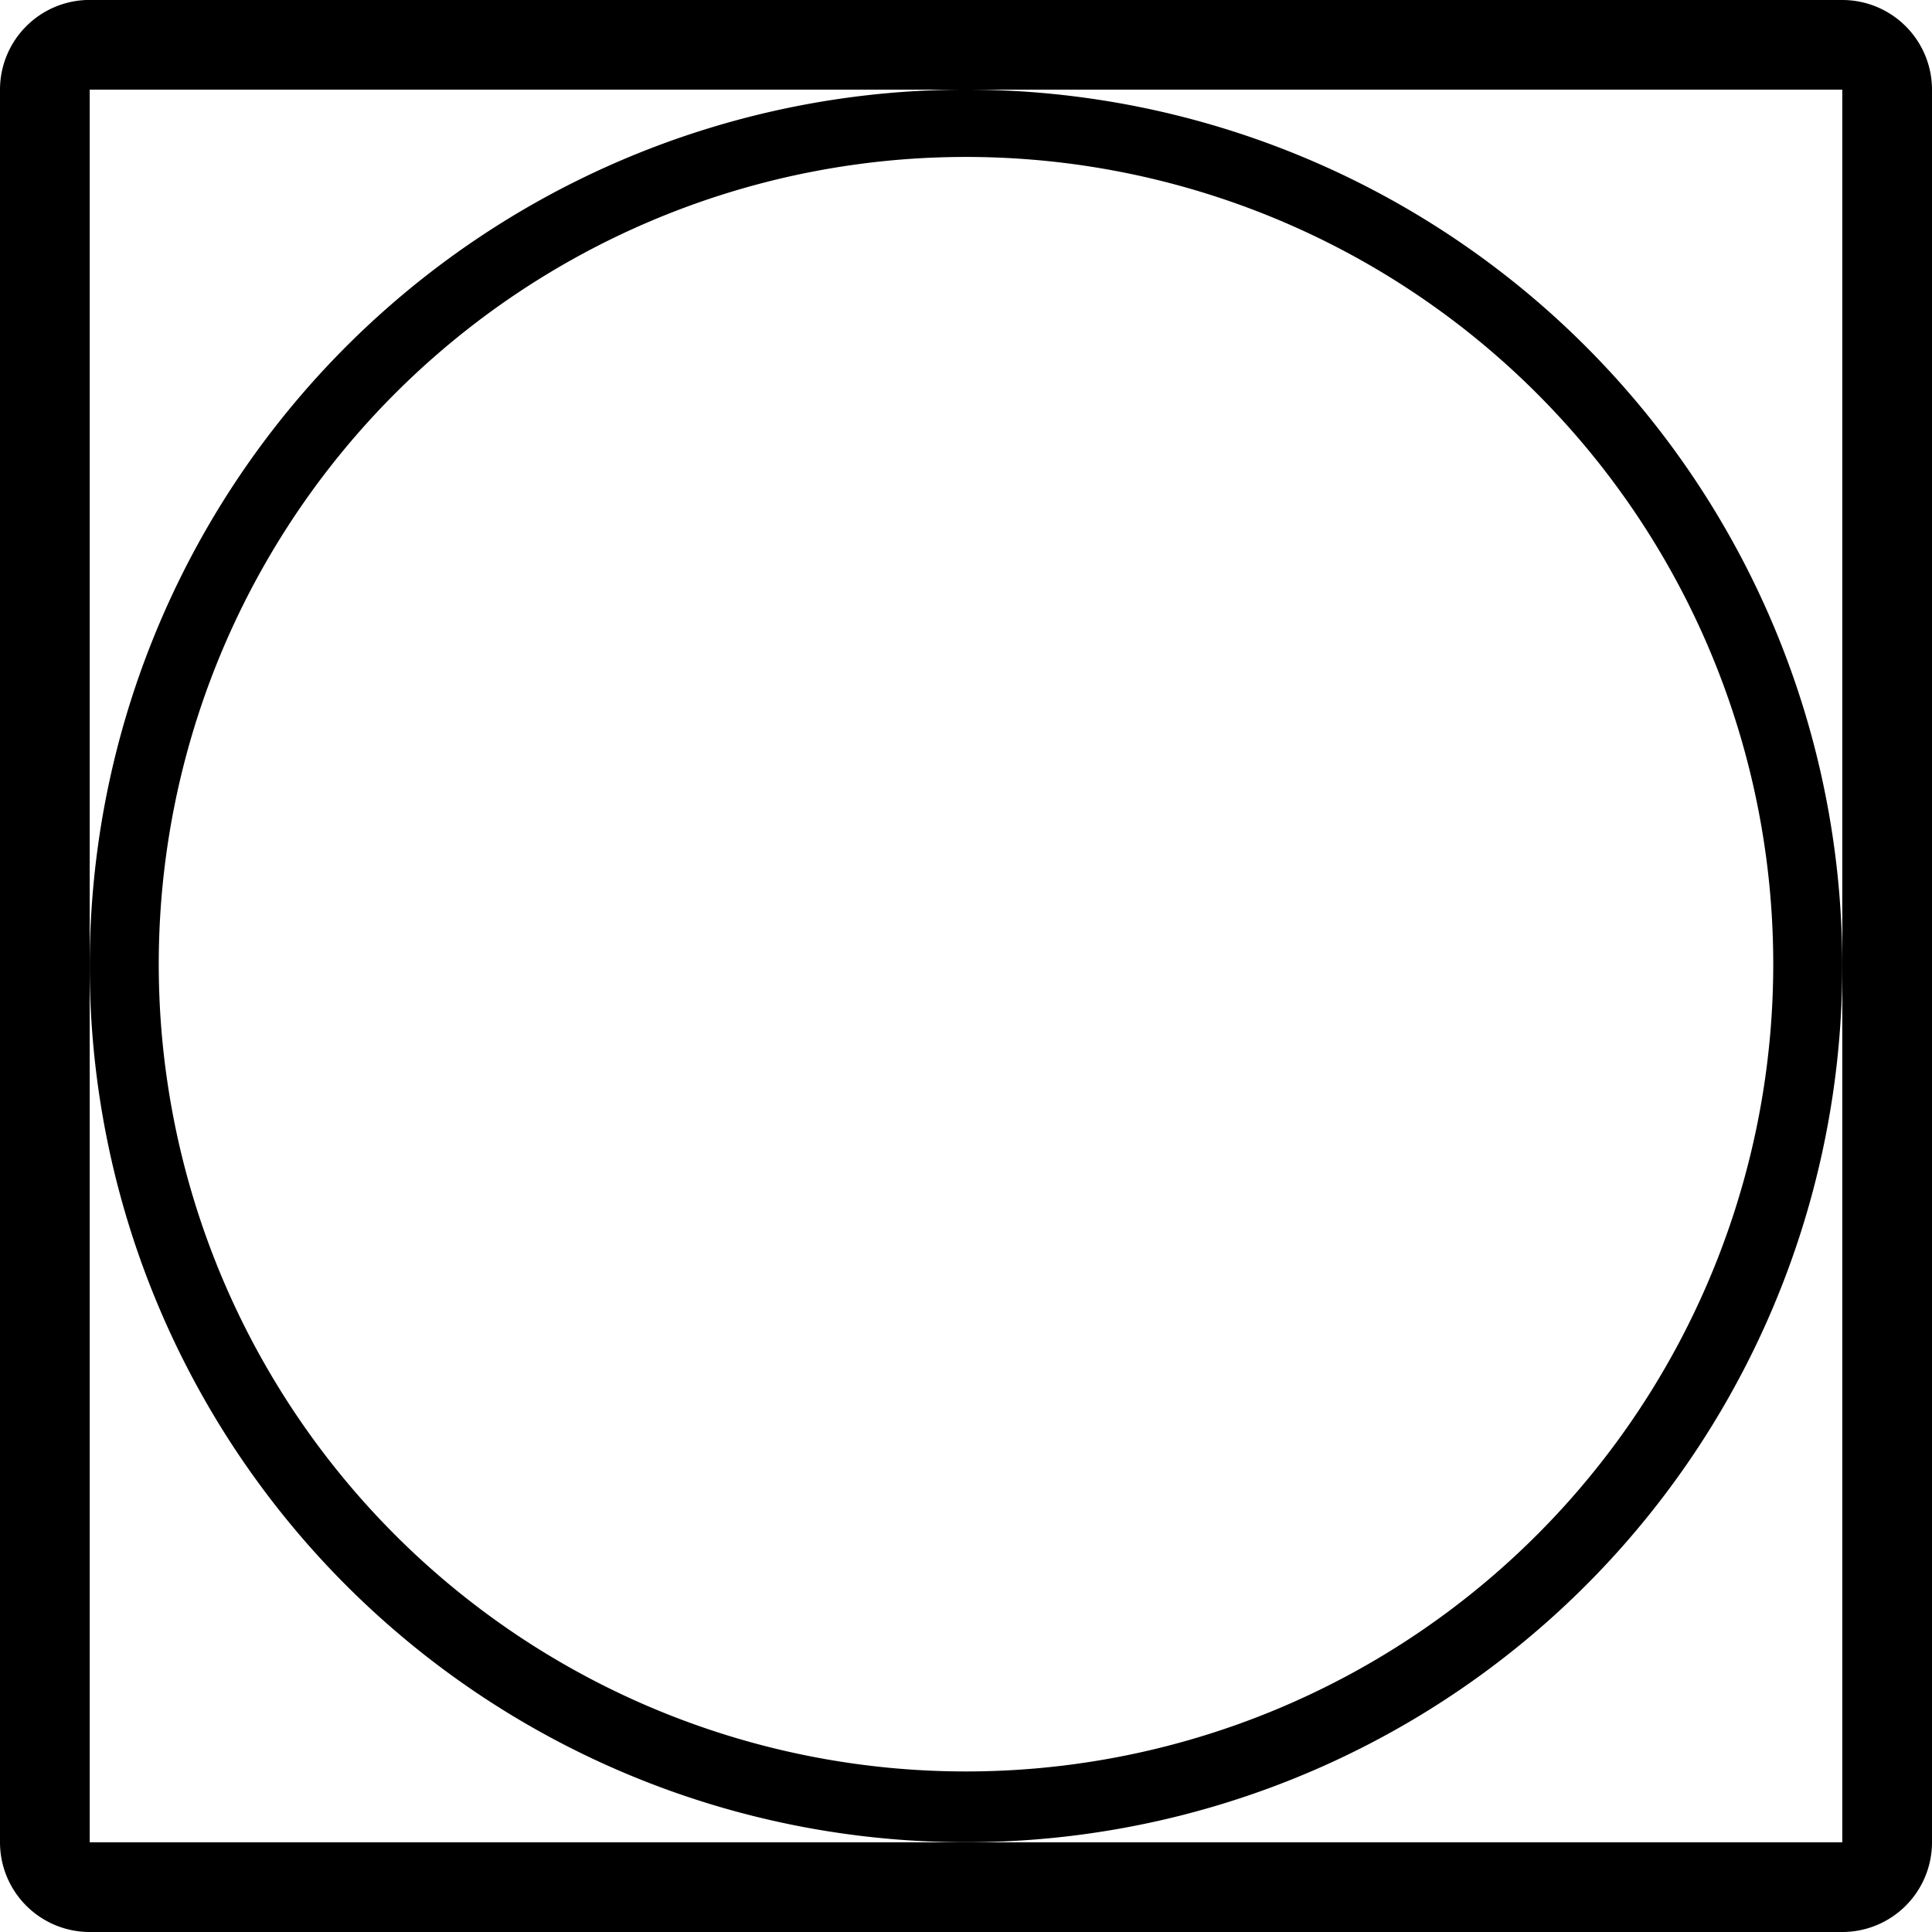 <svg xmlns="http://www.w3.org/2000/svg" width="30" height="30" viewBox="0 0 30 30">
  <g id="sechage_0" transform="translate(-18.426 -19.123)">
    <path id="Tracé_25" data-name="Tracé 25" d="M33.426,21.56A12.535,12.535,0,1,1,20.891,34.095,12.535,12.535,0,0,1,33.426,21.56m0-1.045A13.607,13.607,0,1,0,47.033,34.123,13.607,13.607,0,0,0,33.426,20.515Z"/>
    <path id="Tracé_26" data-name="Tracé 26" d="M47.033,20.515V47.73H19.819V20.515H47.033m0-1.393H19.819a1.393,1.393,0,0,0-1.393,1.393V47.73a1.393,1.393,0,0,0,1.393,1.393H47.033a1.393,1.393,0,0,0,1.393-1.393V20.515A1.393,1.393,0,0,0,47.033,19.123Z"/>
  </g>
</svg>
